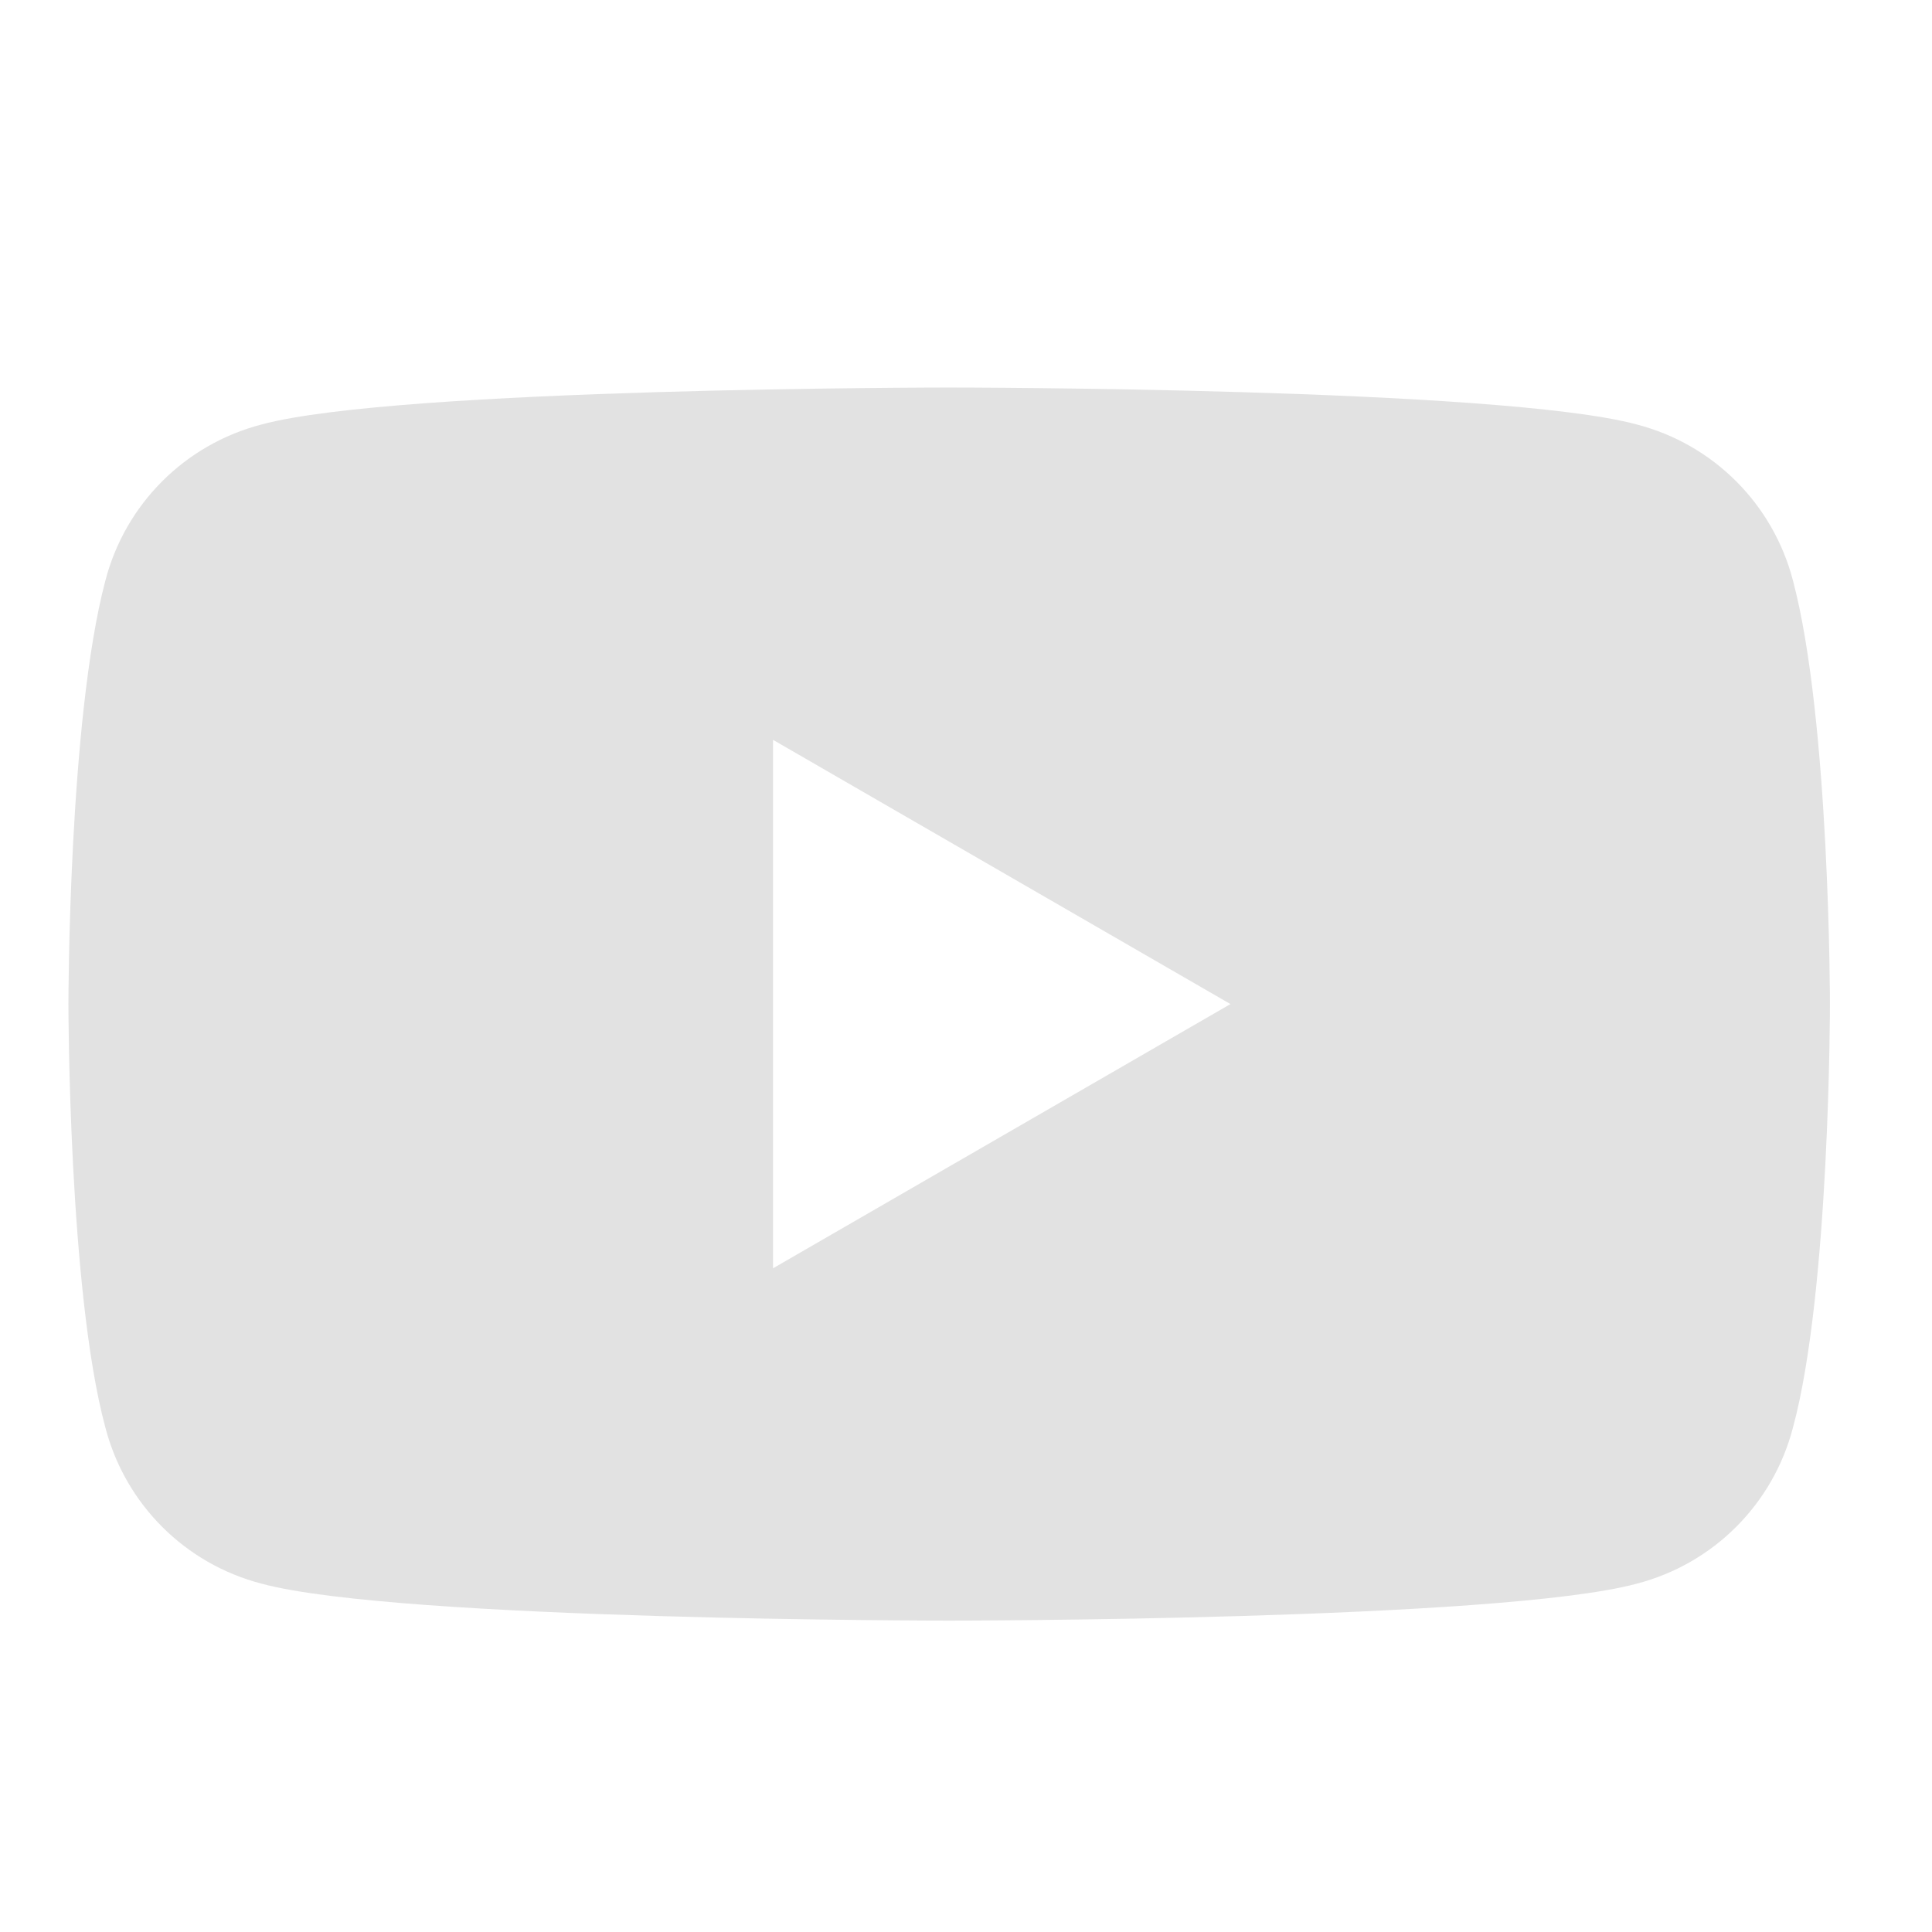 <svg width="17" height="17" viewBox="0 0 17 17" fill="none" xmlns="http://www.w3.org/2000/svg">
<g clip-path="url(#clip0_4502_26586)">
<path d="M15.777 5.11C15.602 4.435 15.077 3.91 14.402 3.735C13.202 3.41 8.352 3.41 8.352 3.41C8.352 3.41 3.502 3.41 2.302 3.735C1.627 3.91 1.102 4.435 0.927 5.11C0.602 6.335 0.602 8.835 0.602 8.835C0.602 8.835 0.602 11.36 0.927 12.56C1.102 13.235 1.627 13.76 2.302 13.935C3.502 14.26 8.352 14.26 8.352 14.26C8.352 14.26 13.202 14.26 14.402 13.935C15.077 13.76 15.602 13.235 15.777 12.56C16.102 11.36 16.102 8.835 16.102 8.835C16.102 8.835 16.102 6.335 15.777 5.11ZM6.802 11.16V6.51L10.827 8.835L6.802 11.16Z" fill="#E2E2E2"/>
</g>
<defs>
<clipPath id="clip0_4502_26586">
<rect width="16" height="16" fill="white" transform="translate(0.352 0.836)"/>
</clipPath>
</defs>
</svg>
